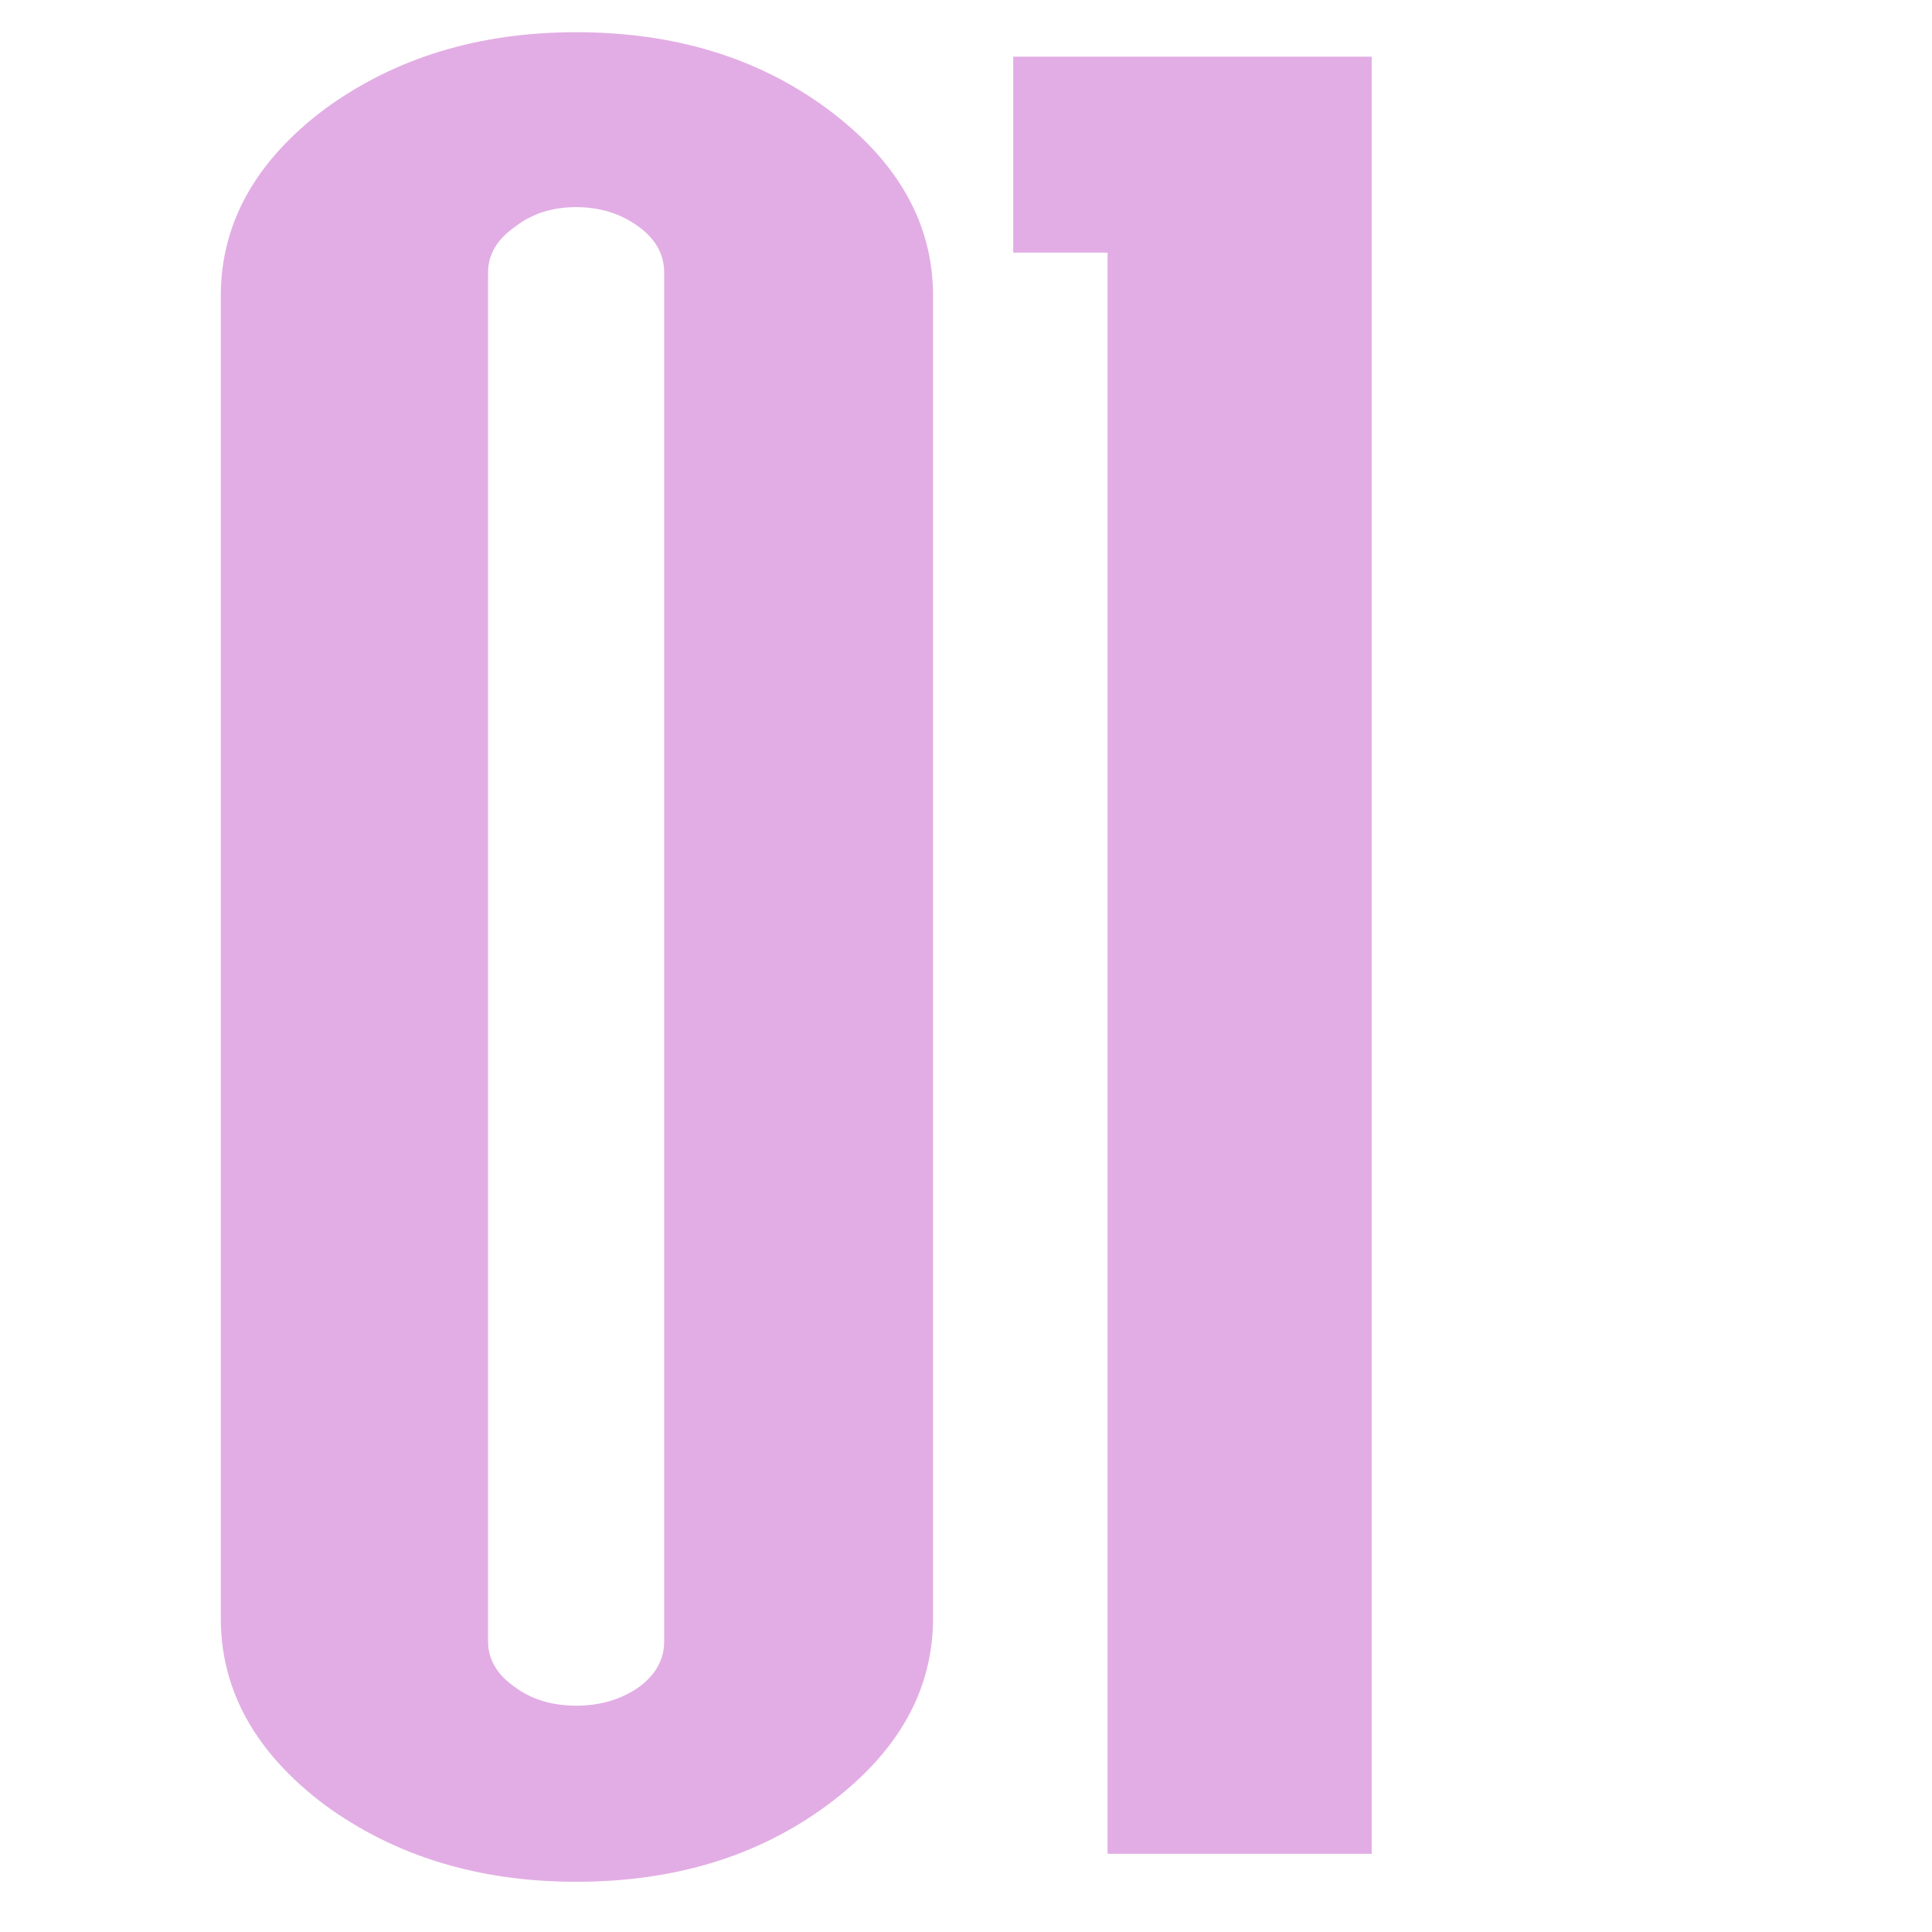 <?xml version="1.0" encoding="UTF-8"?> <svg xmlns="http://www.w3.org/2000/svg" width="70" height="70" viewBox="0 0 70 70" fill="none"><path d="M17.684 9.871V59.476C17.684 60.124 18.007 60.673 18.653 61.124C19.26 61.575 20.001 61.8 20.874 61.8C21.748 61.8 22.507 61.575 23.153 61.124C23.761 60.673 24.064 60.124 24.064 59.476V9.871C24.064 9.223 23.761 8.674 23.153 8.223C22.507 7.744 21.748 7.505 20.874 7.505C20.001 7.505 19.26 7.744 18.653 8.223C18.007 8.674 17.684 9.223 17.684 9.871ZM11.76 3.955C14.304 2.096 17.342 1.167 20.874 1.167C24.444 1.167 27.482 2.096 29.989 3.955C32.533 5.843 33.806 8.096 33.806 10.716V58.631C33.806 61.251 32.533 63.504 29.989 65.391C27.482 67.251 24.444 68.18 20.874 68.18C17.342 68.18 14.304 67.251 11.76 65.391C9.253 63.504 8 61.251 8 58.631V10.716C8 8.096 9.253 5.843 11.76 3.955Z" fill="#E2ADE4"></path><path d="M36.711 2.054H49.699V67.166H40.129V9.153H36.711V2.054Z" fill="#E2ADE4"></path></svg> 